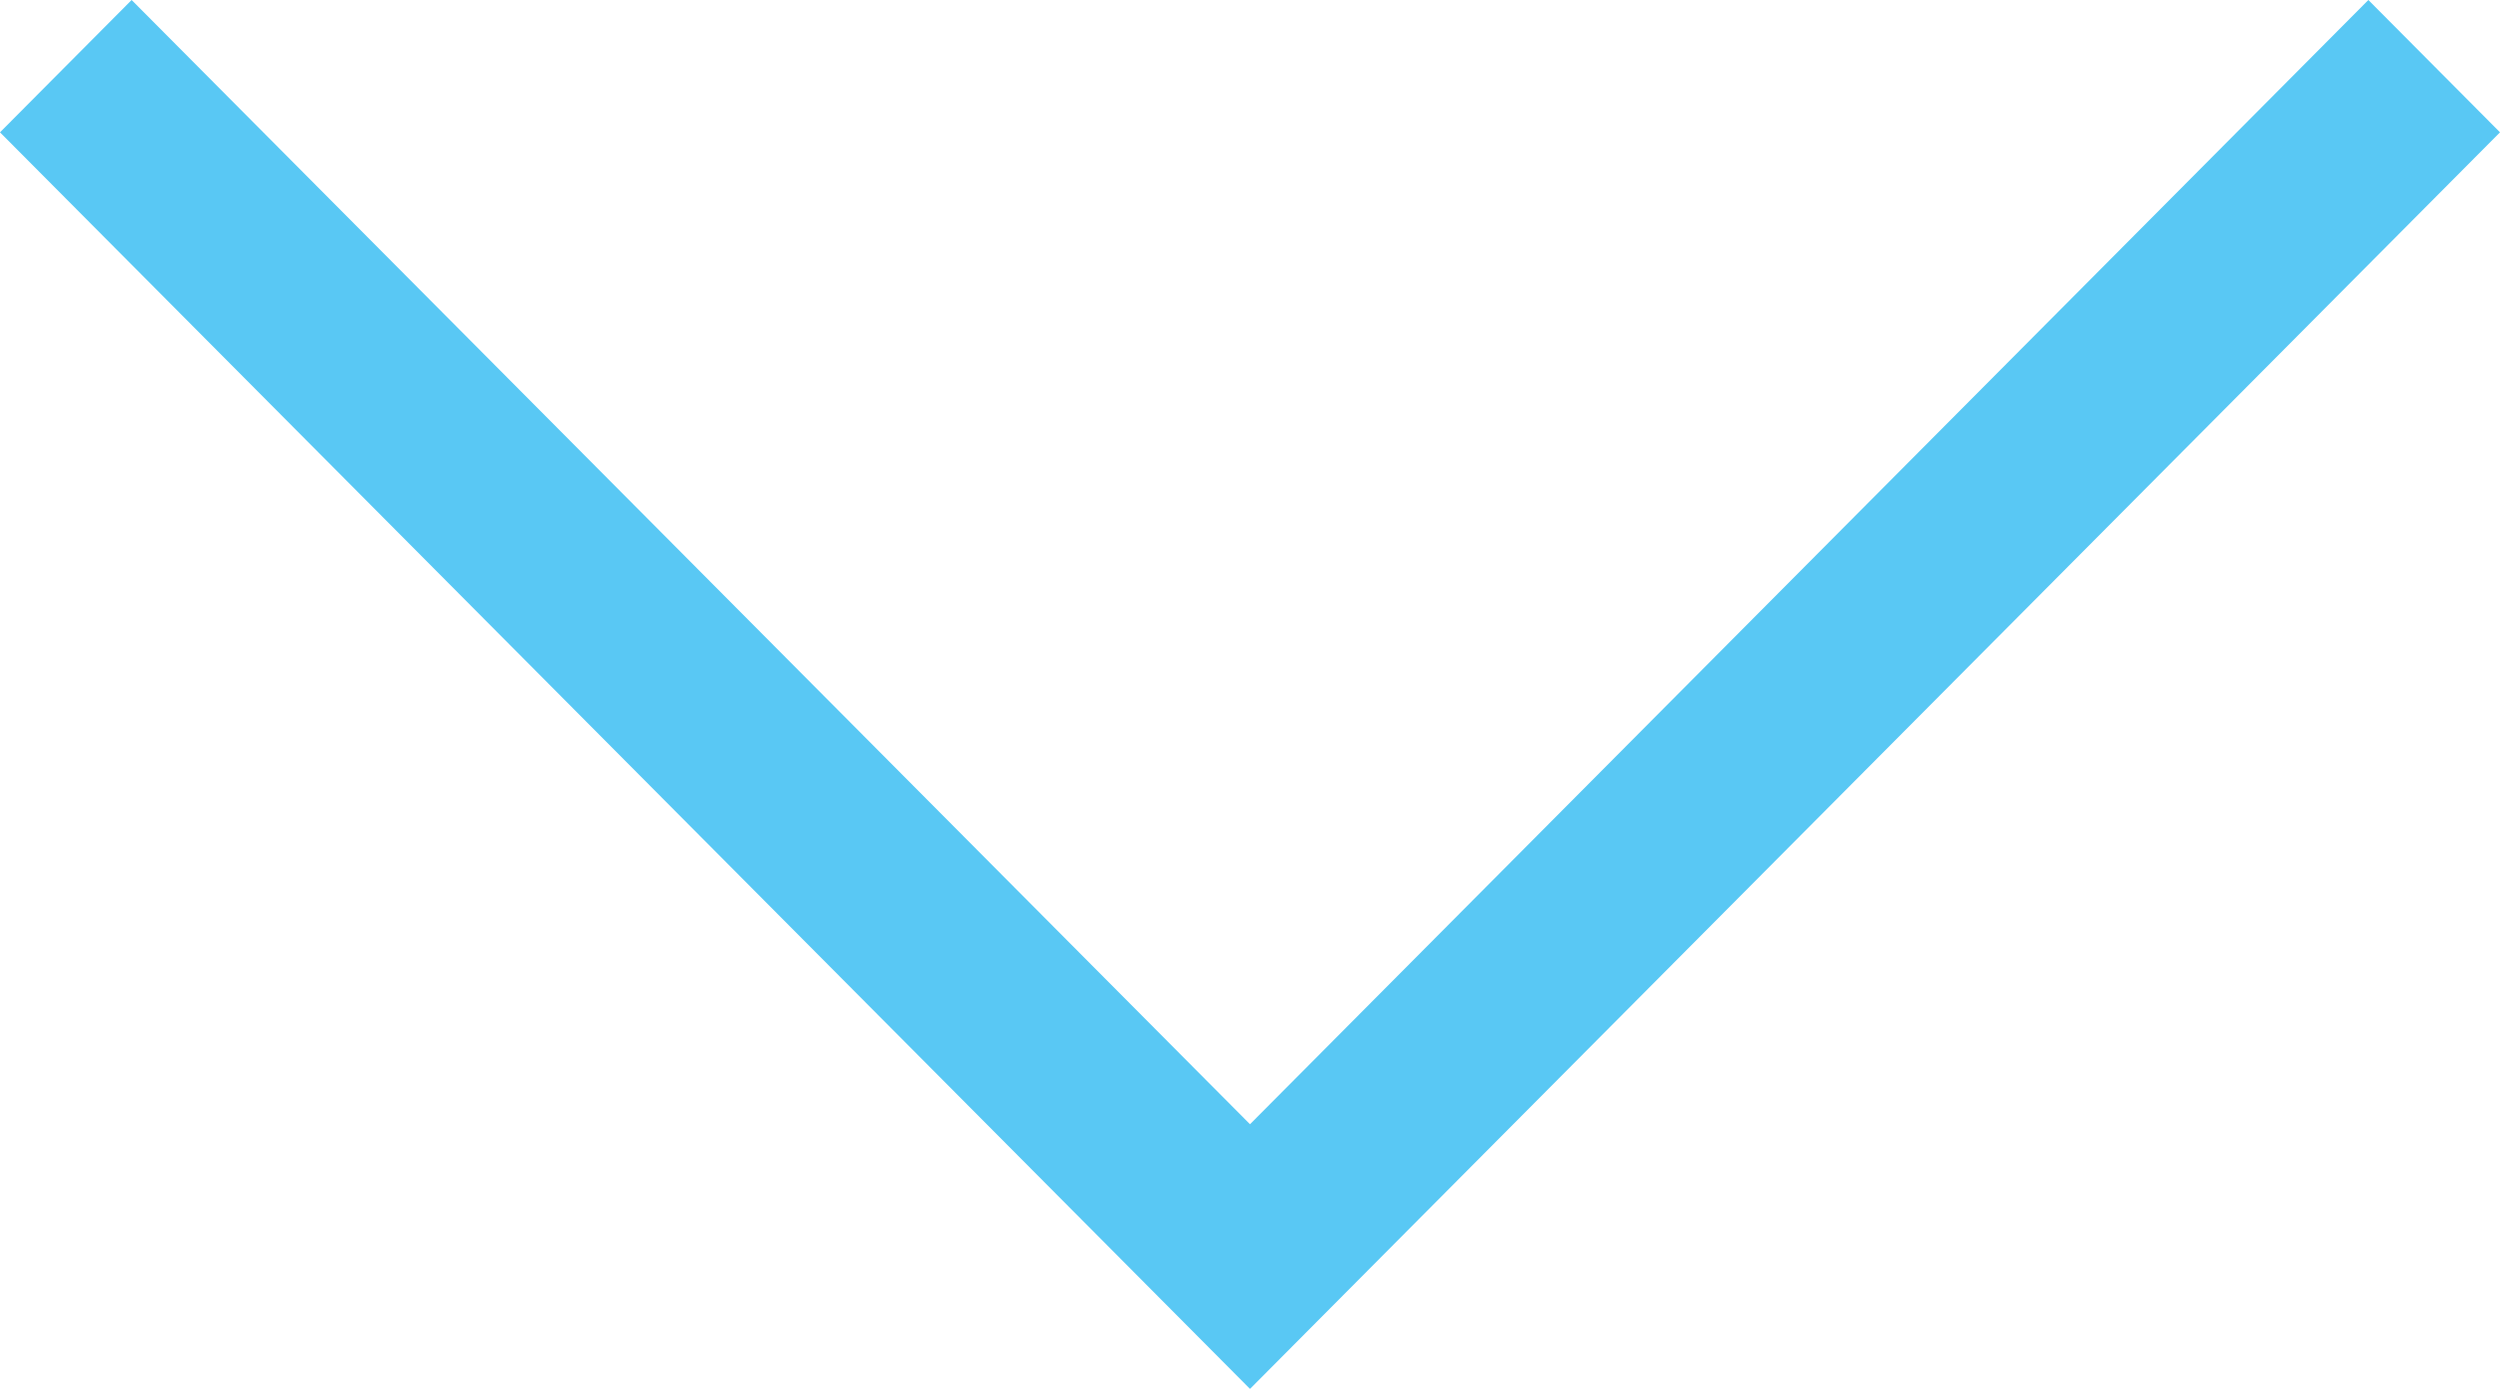 <svg width="72" height="40" viewBox="0 0 72 40" fill="none" xmlns="http://www.w3.org/2000/svg">
<path d="M36 40L37.896 38.094L70.104 5.717L72 3.811L68.209 0L66.313 1.906L36 32.378L5.687 1.906L3.791 0L0 3.811L1.896 5.717L34.104 38.094L36 40Z" fill="#59C8F4"/>
</svg>
